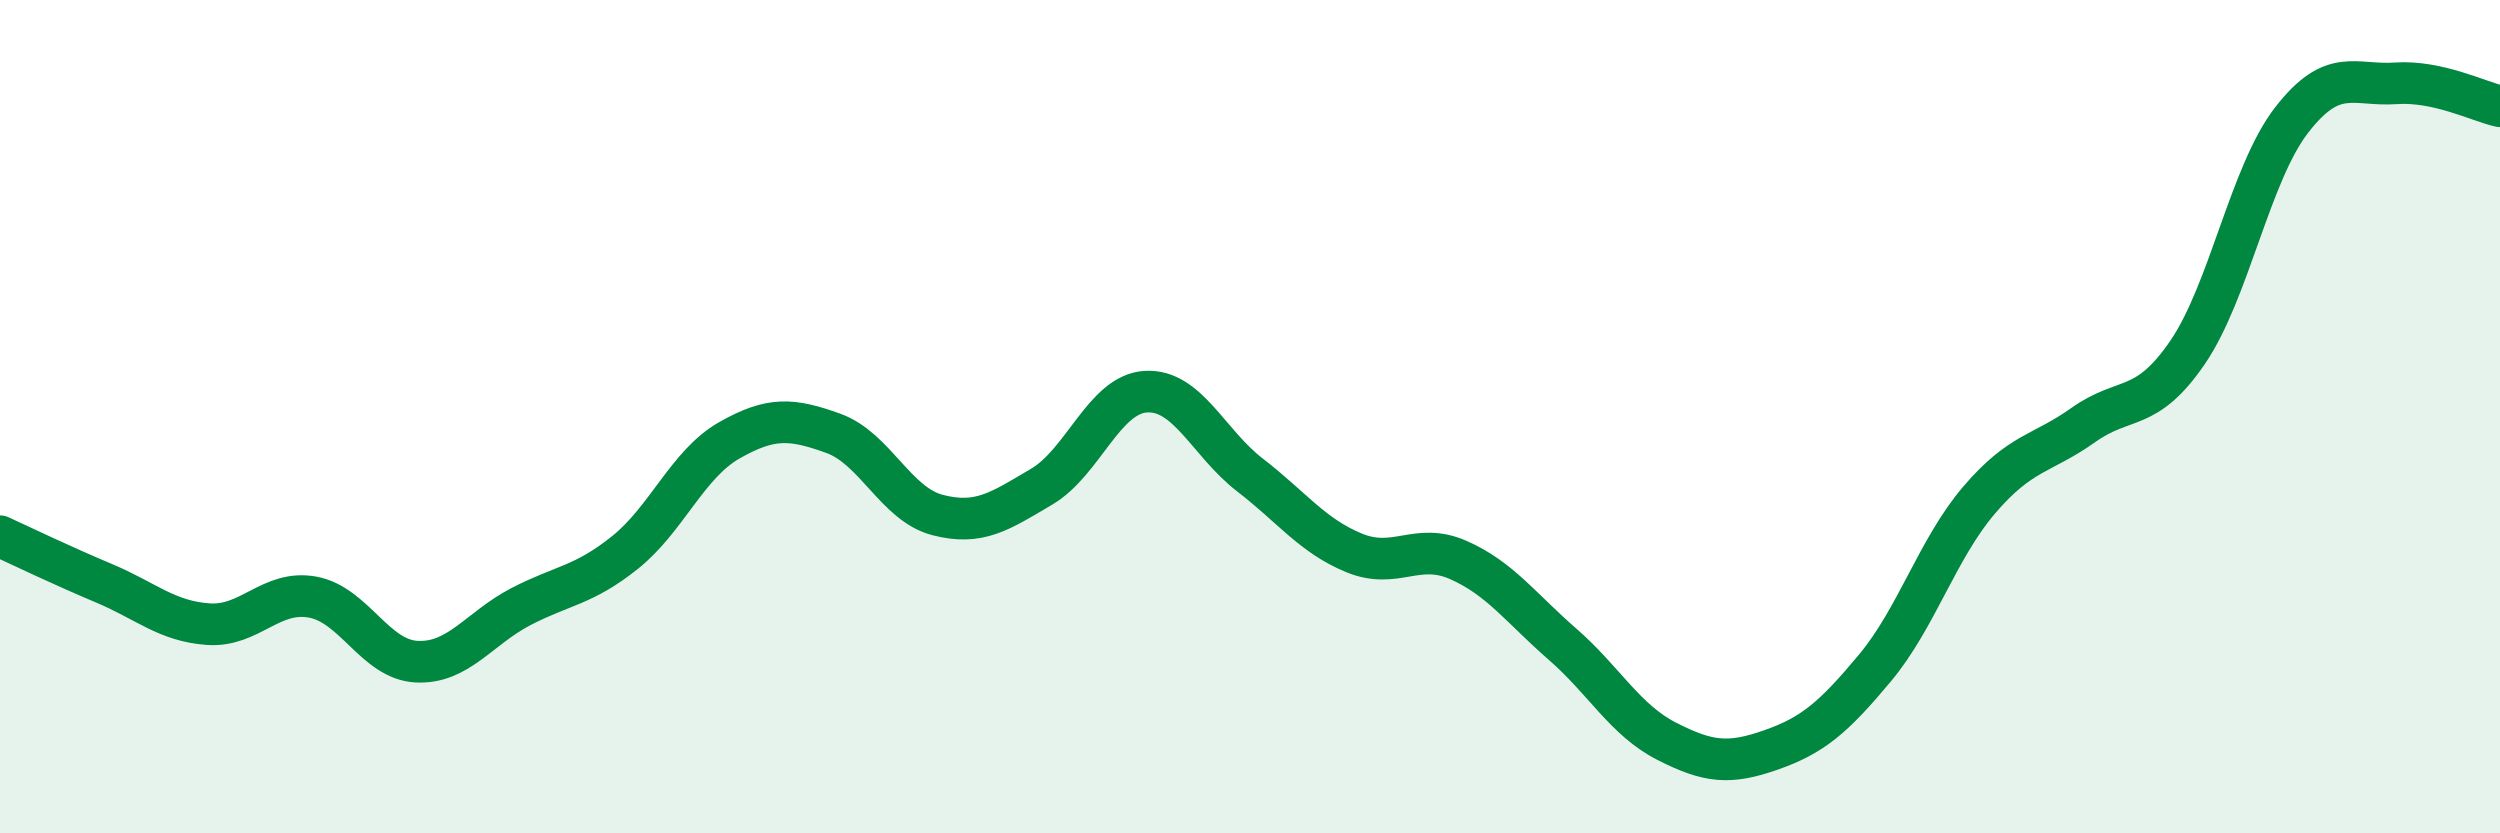 
    <svg width="60" height="20" viewBox="0 0 60 20" xmlns="http://www.w3.org/2000/svg">
      <path
        d="M 0,12.87 C 0.5,13.1 1.5,13.58 2.5,14 C 3.5,14.42 4,14.91 5,14.98 C 6,15.05 6.5,14.15 7.5,14.33 C 8.5,14.51 9,15.83 10,15.88 C 11,15.93 11.5,15.08 12.5,14.56 C 13.5,14.04 14,14.06 15,13.26 C 16,12.46 16.5,11.14 17.5,10.57 C 18.5,10 19,10.04 20,10.4 C 21,10.76 21.5,12.1 22.5,12.36 C 23.5,12.62 24,12.27 25,11.68 C 26,11.09 26.5,9.46 27.5,9.4 C 28.5,9.34 29,10.63 30,11.4 C 31,12.17 31.5,12.86 32.5,13.27 C 33.5,13.68 34,13 35,13.44 C 36,13.88 36.5,14.59 37.5,15.46 C 38.5,16.33 39,17.28 40,17.79 C 41,18.3 41.5,18.35 42.5,18 C 43.5,17.65 44,17.23 45,16.03 C 46,14.83 46.5,13.17 47.5,12 C 48.5,10.83 49,10.91 50,10.2 C 51,9.49 51.5,9.92 52.5,8.46 C 53.5,7 54,4.17 55,2.88 C 56,1.59 56.5,2.07 57.5,2 C 58.5,1.93 59.5,2.44 60,2.55L60 20L0 20Z"
        fill="#008740"
        opacity="0.1"
        stroke-linecap="round"
        stroke-linejoin="round"
      />
      <path
        d="M 0,12.87 C 0.5,13.1 1.5,13.58 2.5,14 C 3.5,14.42 4,14.91 5,14.98 C 6,15.05 6.5,14.15 7.5,14.33 C 8.5,14.51 9,15.83 10,15.88 C 11,15.93 11.5,15.08 12.5,14.56 C 13.5,14.04 14,14.06 15,13.26 C 16,12.46 16.5,11.14 17.5,10.57 C 18.5,10 19,10.04 20,10.4 C 21,10.76 21.5,12.1 22.5,12.36 C 23.5,12.62 24,12.27 25,11.68 C 26,11.09 26.5,9.46 27.5,9.4 C 28.5,9.34 29,10.63 30,11.4 C 31,12.17 31.5,12.86 32.5,13.27 C 33.5,13.68 34,13 35,13.44 C 36,13.88 36.5,14.59 37.5,15.46 C 38.5,16.33 39,17.28 40,17.79 C 41,18.3 41.5,18.35 42.5,18 C 43.5,17.65 44,17.23 45,16.03 C 46,14.83 46.5,13.17 47.5,12 C 48.5,10.83 49,10.91 50,10.2 C 51,9.49 51.5,9.92 52.5,8.46 C 53.5,7 54,4.17 55,2.88 C 56,1.59 56.5,2.07 57.5,2 C 58.5,1.93 59.5,2.44 60,2.55"
        stroke="#008740"
        stroke-width="1"
        fill="none"
        stroke-linecap="round"
        stroke-linejoin="round"
      />
    </svg>
  